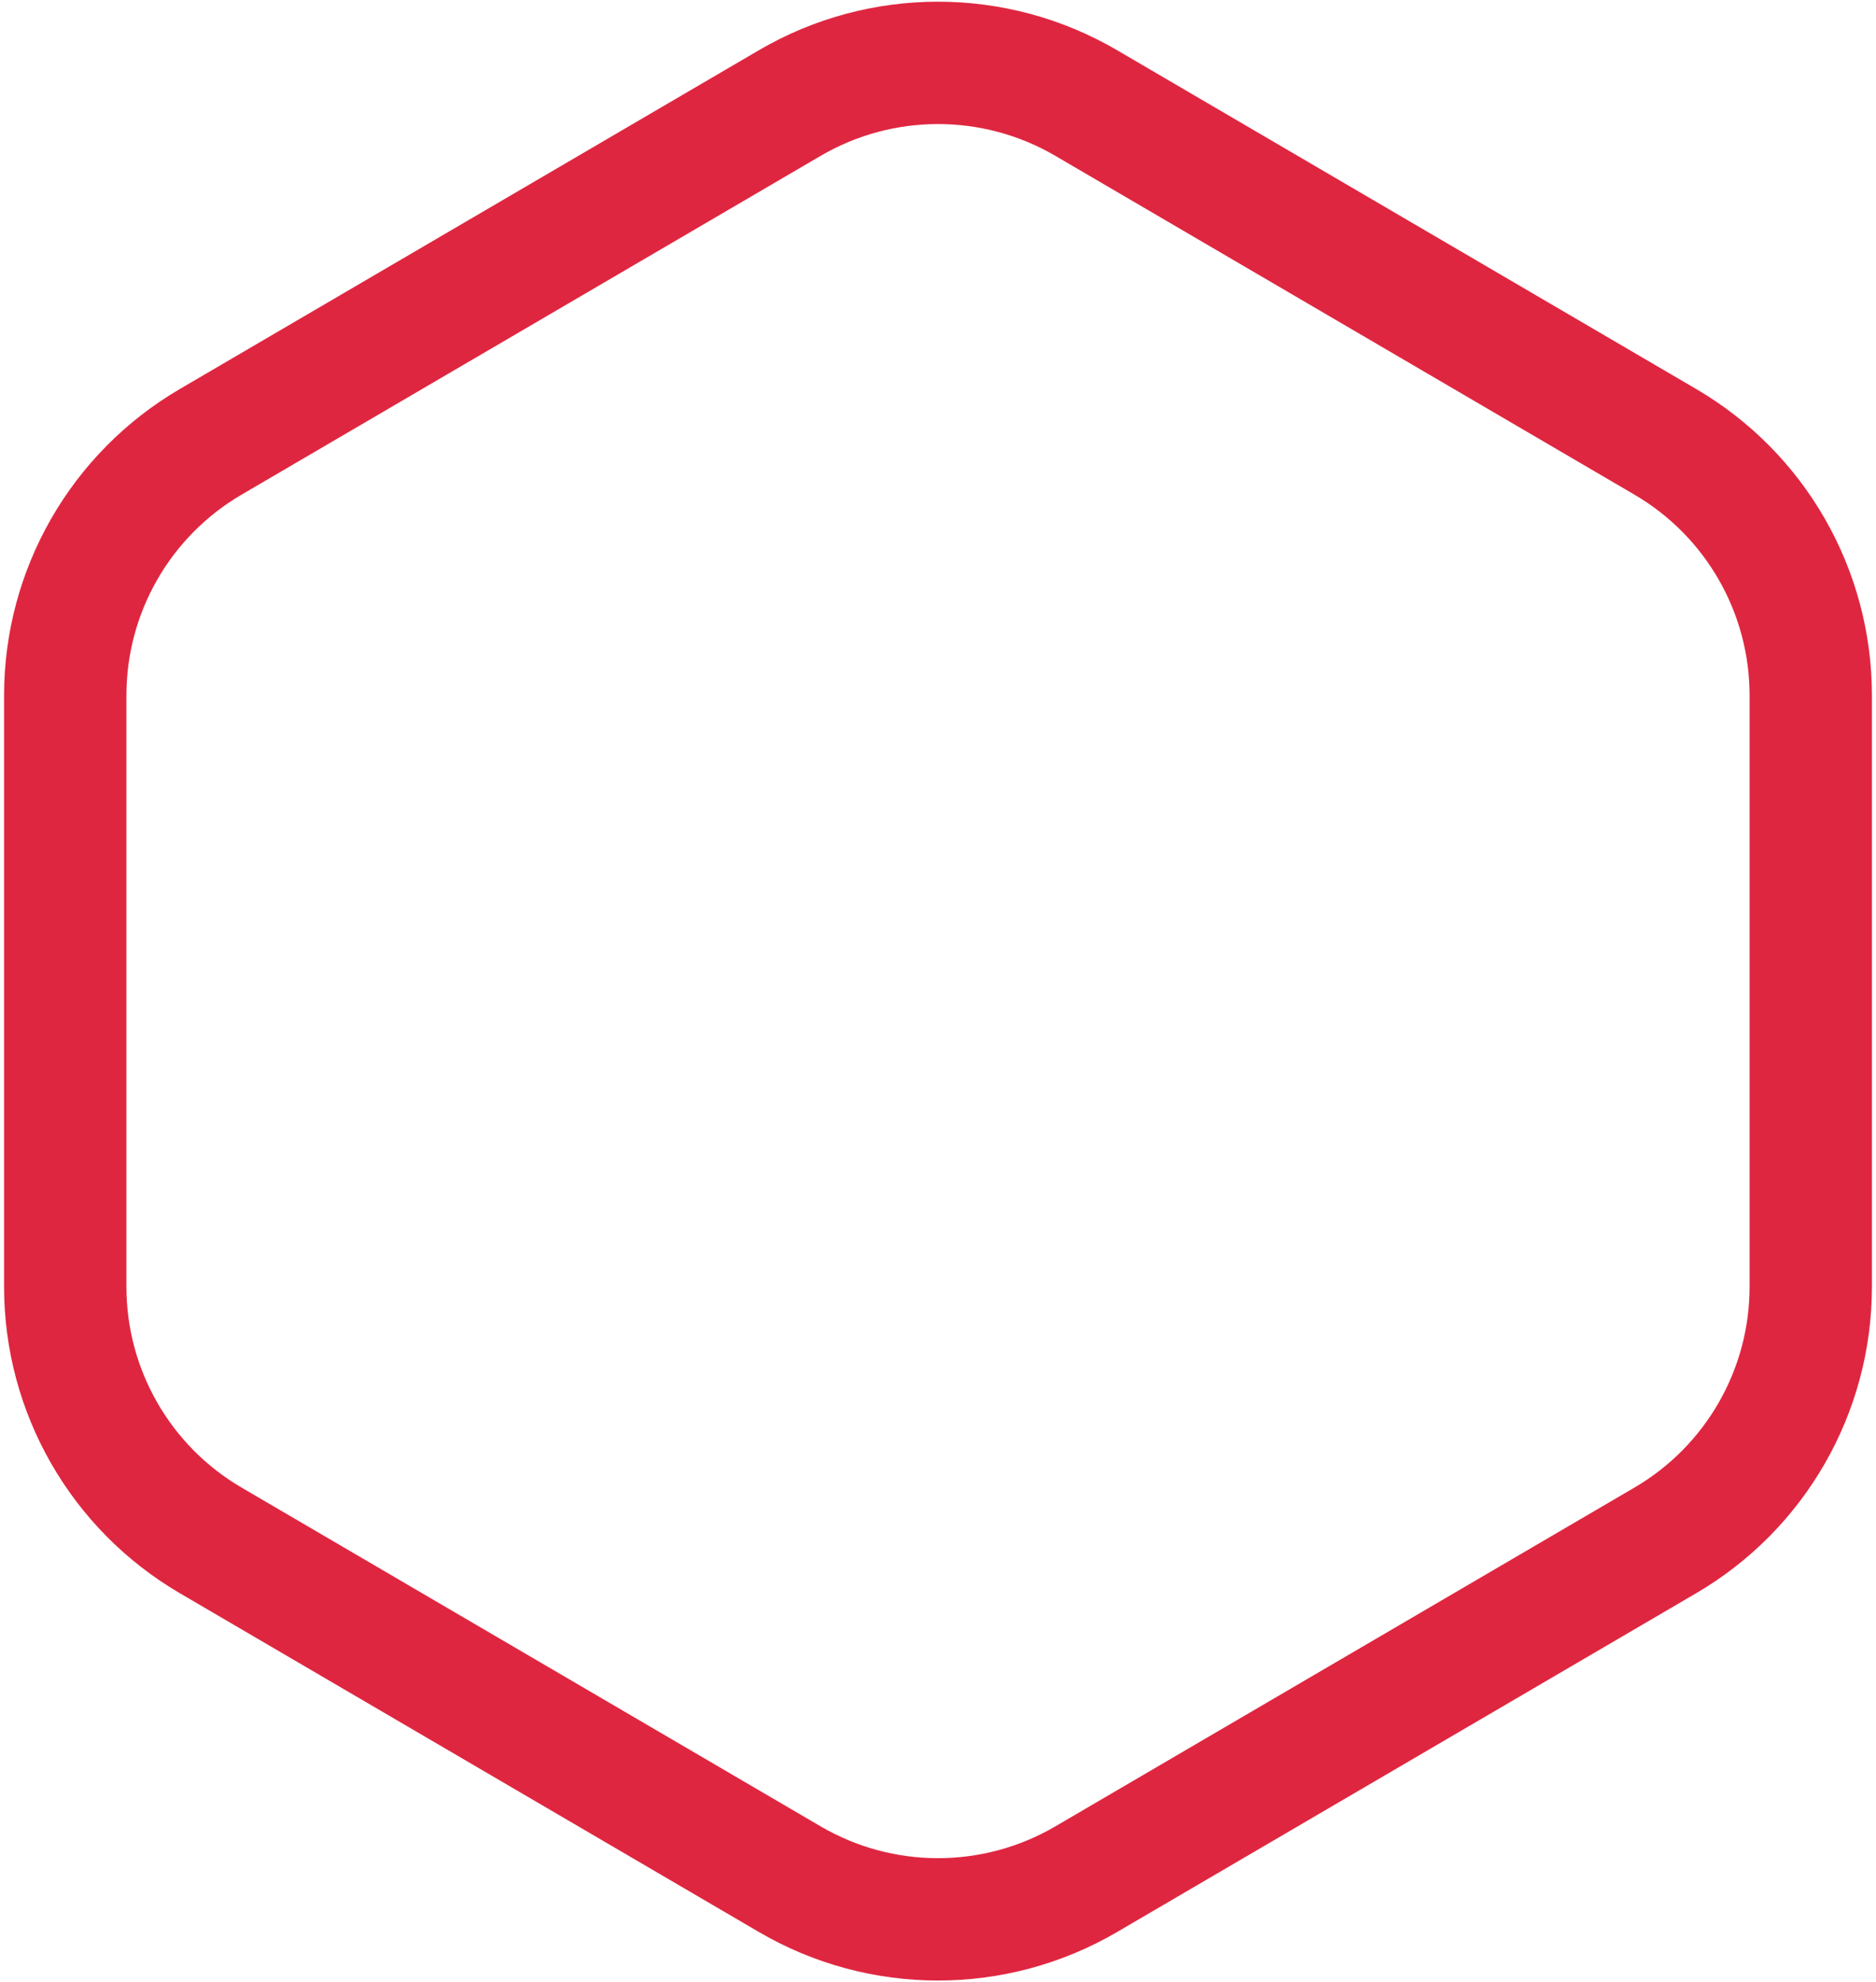 <svg width="230" height="243" viewBox="0 0 230 243" fill="none" xmlns="http://www.w3.org/2000/svg">
<path d="M222 157.757C222 170.545 215.216 182.373 204.178 188.831L133.178 230.366C121.949 236.935 108.051 236.935 96.822 230.366L25.822 188.831C14.784 182.373 8 170.545 8 157.757V85.243C8 72.455 14.784 60.627 25.822 54.169L96.822 12.634C108.051 6.065 121.949 6.065 133.178 12.634L204.178 54.169C215.216 60.627 222 72.455 222 85.243V157.757Z" stroke="#DF2640" stroke-width="15" stroke-miterlimit="10" stroke-linecap="square"/>
</svg>
